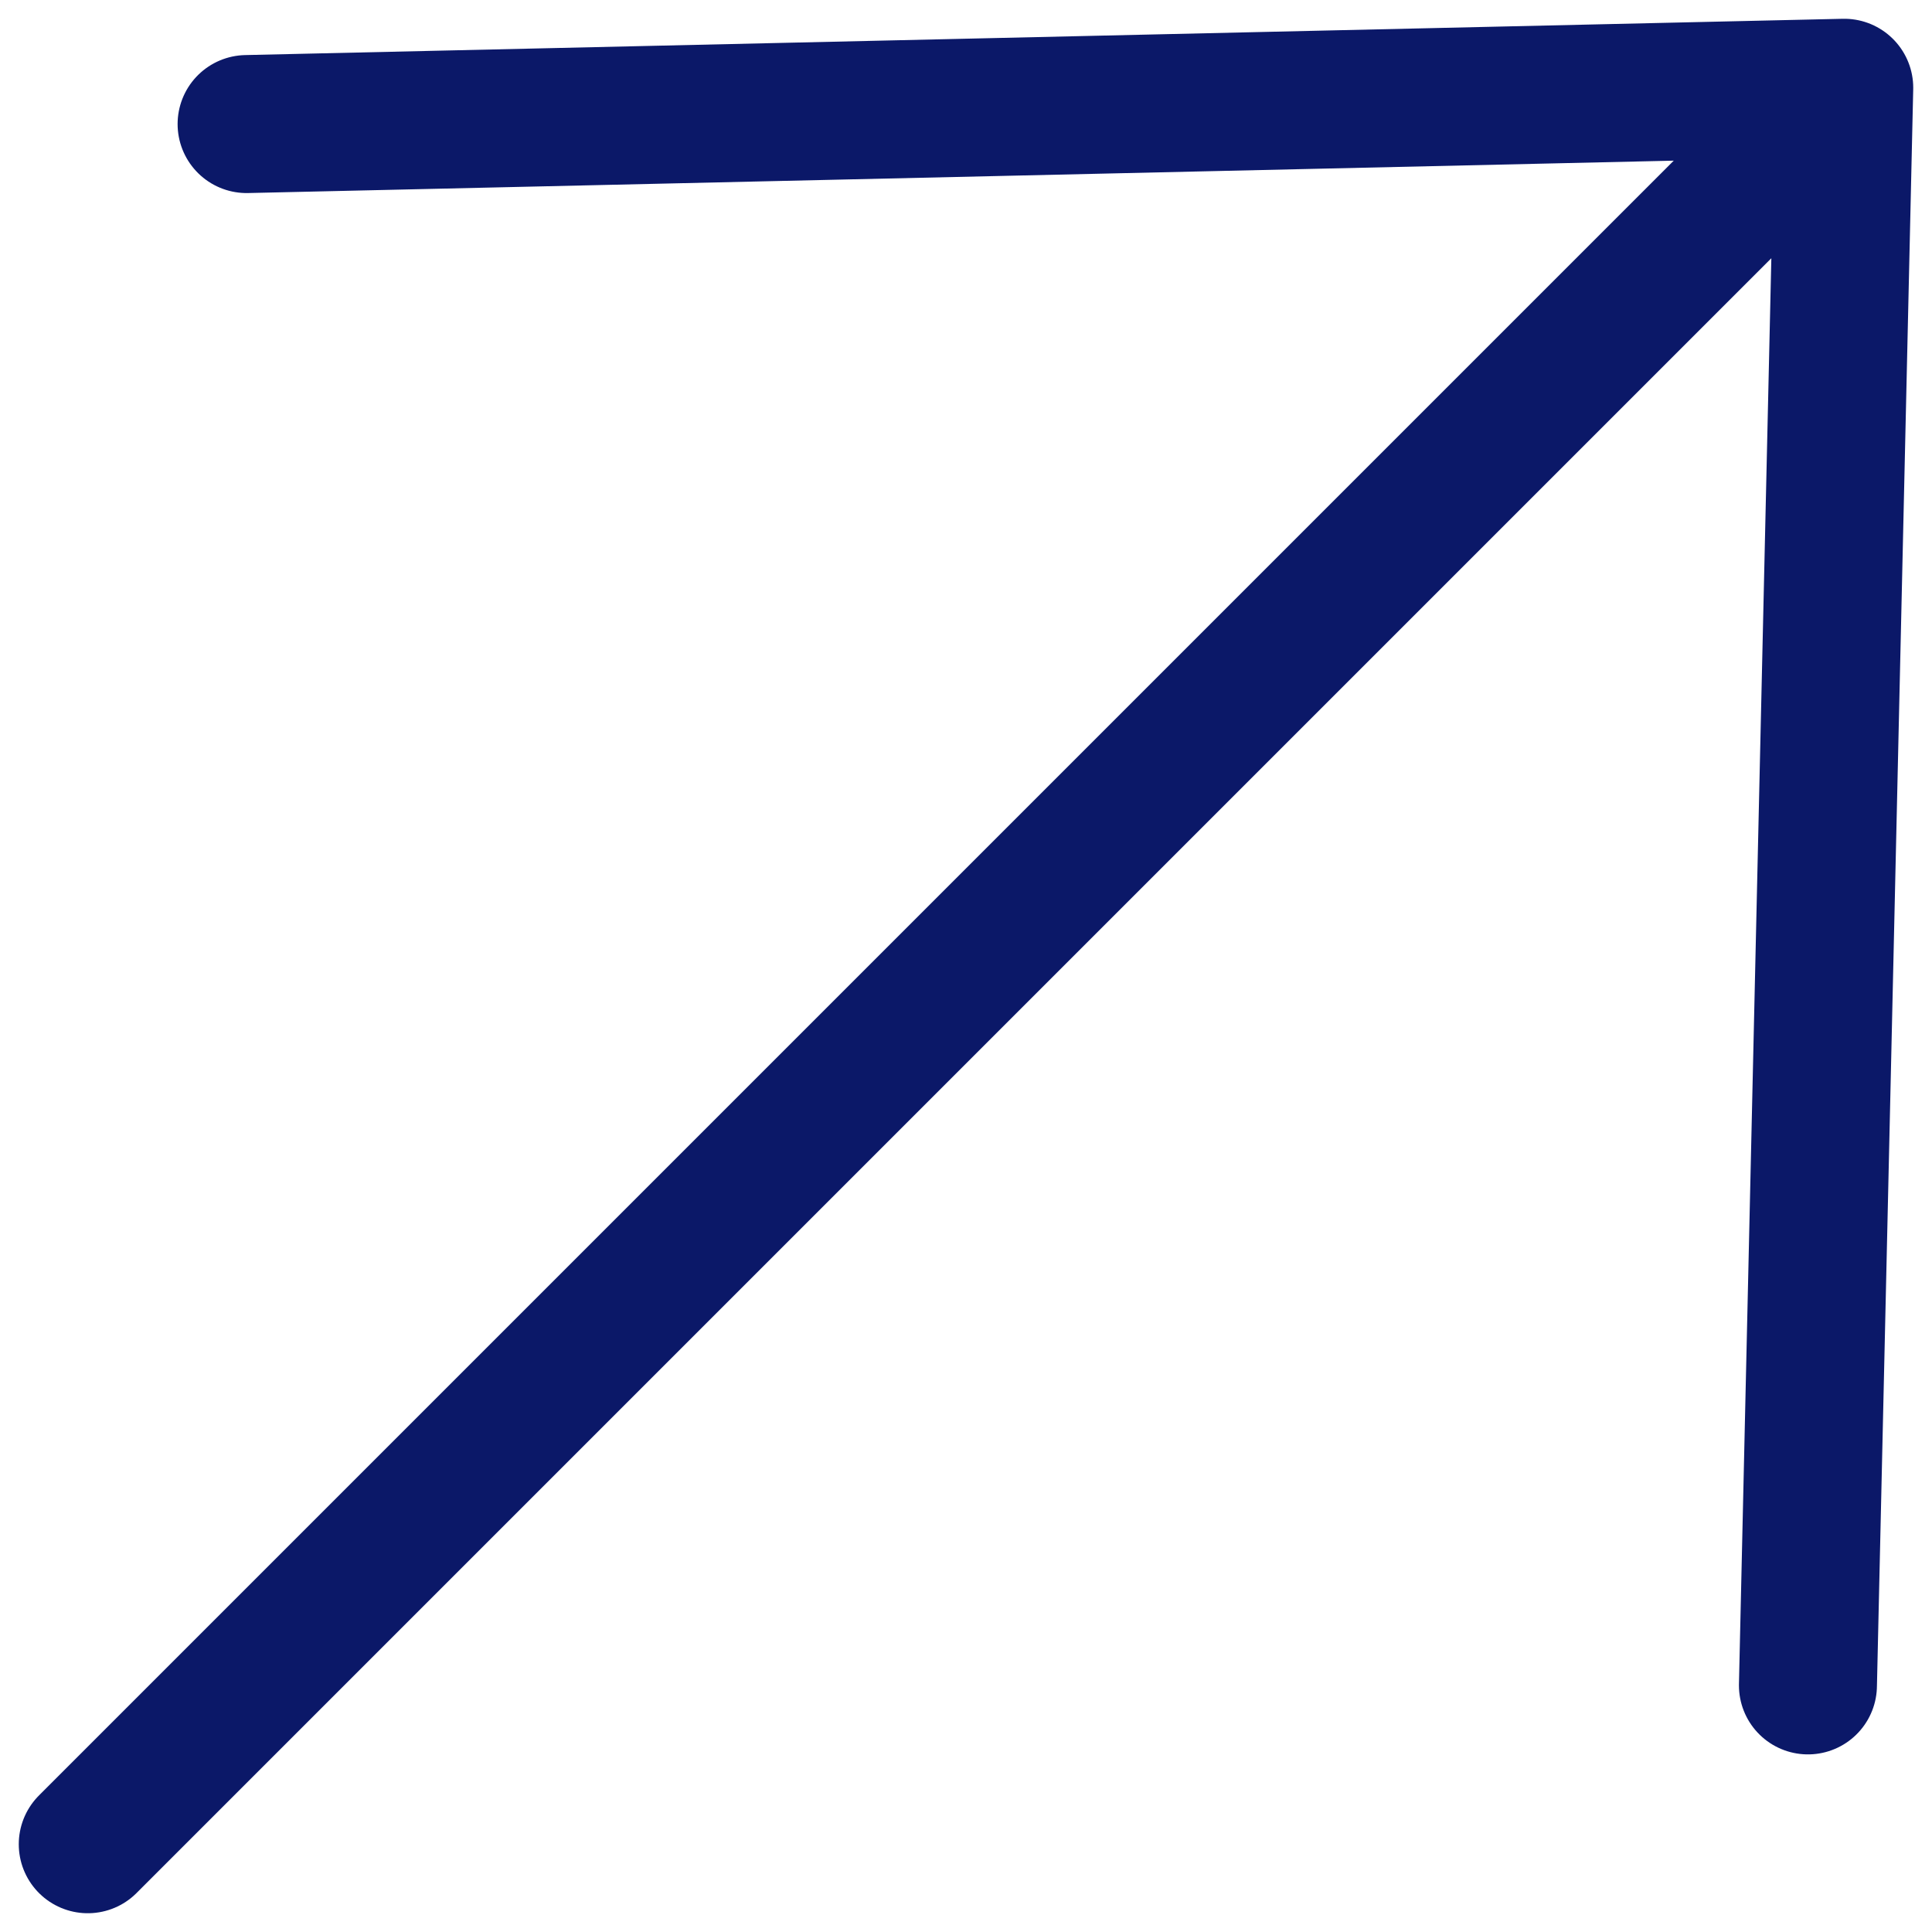 <?xml version="1.0" encoding="UTF-8"?> <svg xmlns="http://www.w3.org/2000/svg" width="14" height="14" viewBox="0 0 14 14" fill="none"><path d="M0.636 13.364L13.364 0.636M13.364 0.636L1.787 0.899M13.364 0.636L13.101 12.213" stroke="#0B1868" stroke-linecap="round" stroke-linejoin="round"></path></svg> 